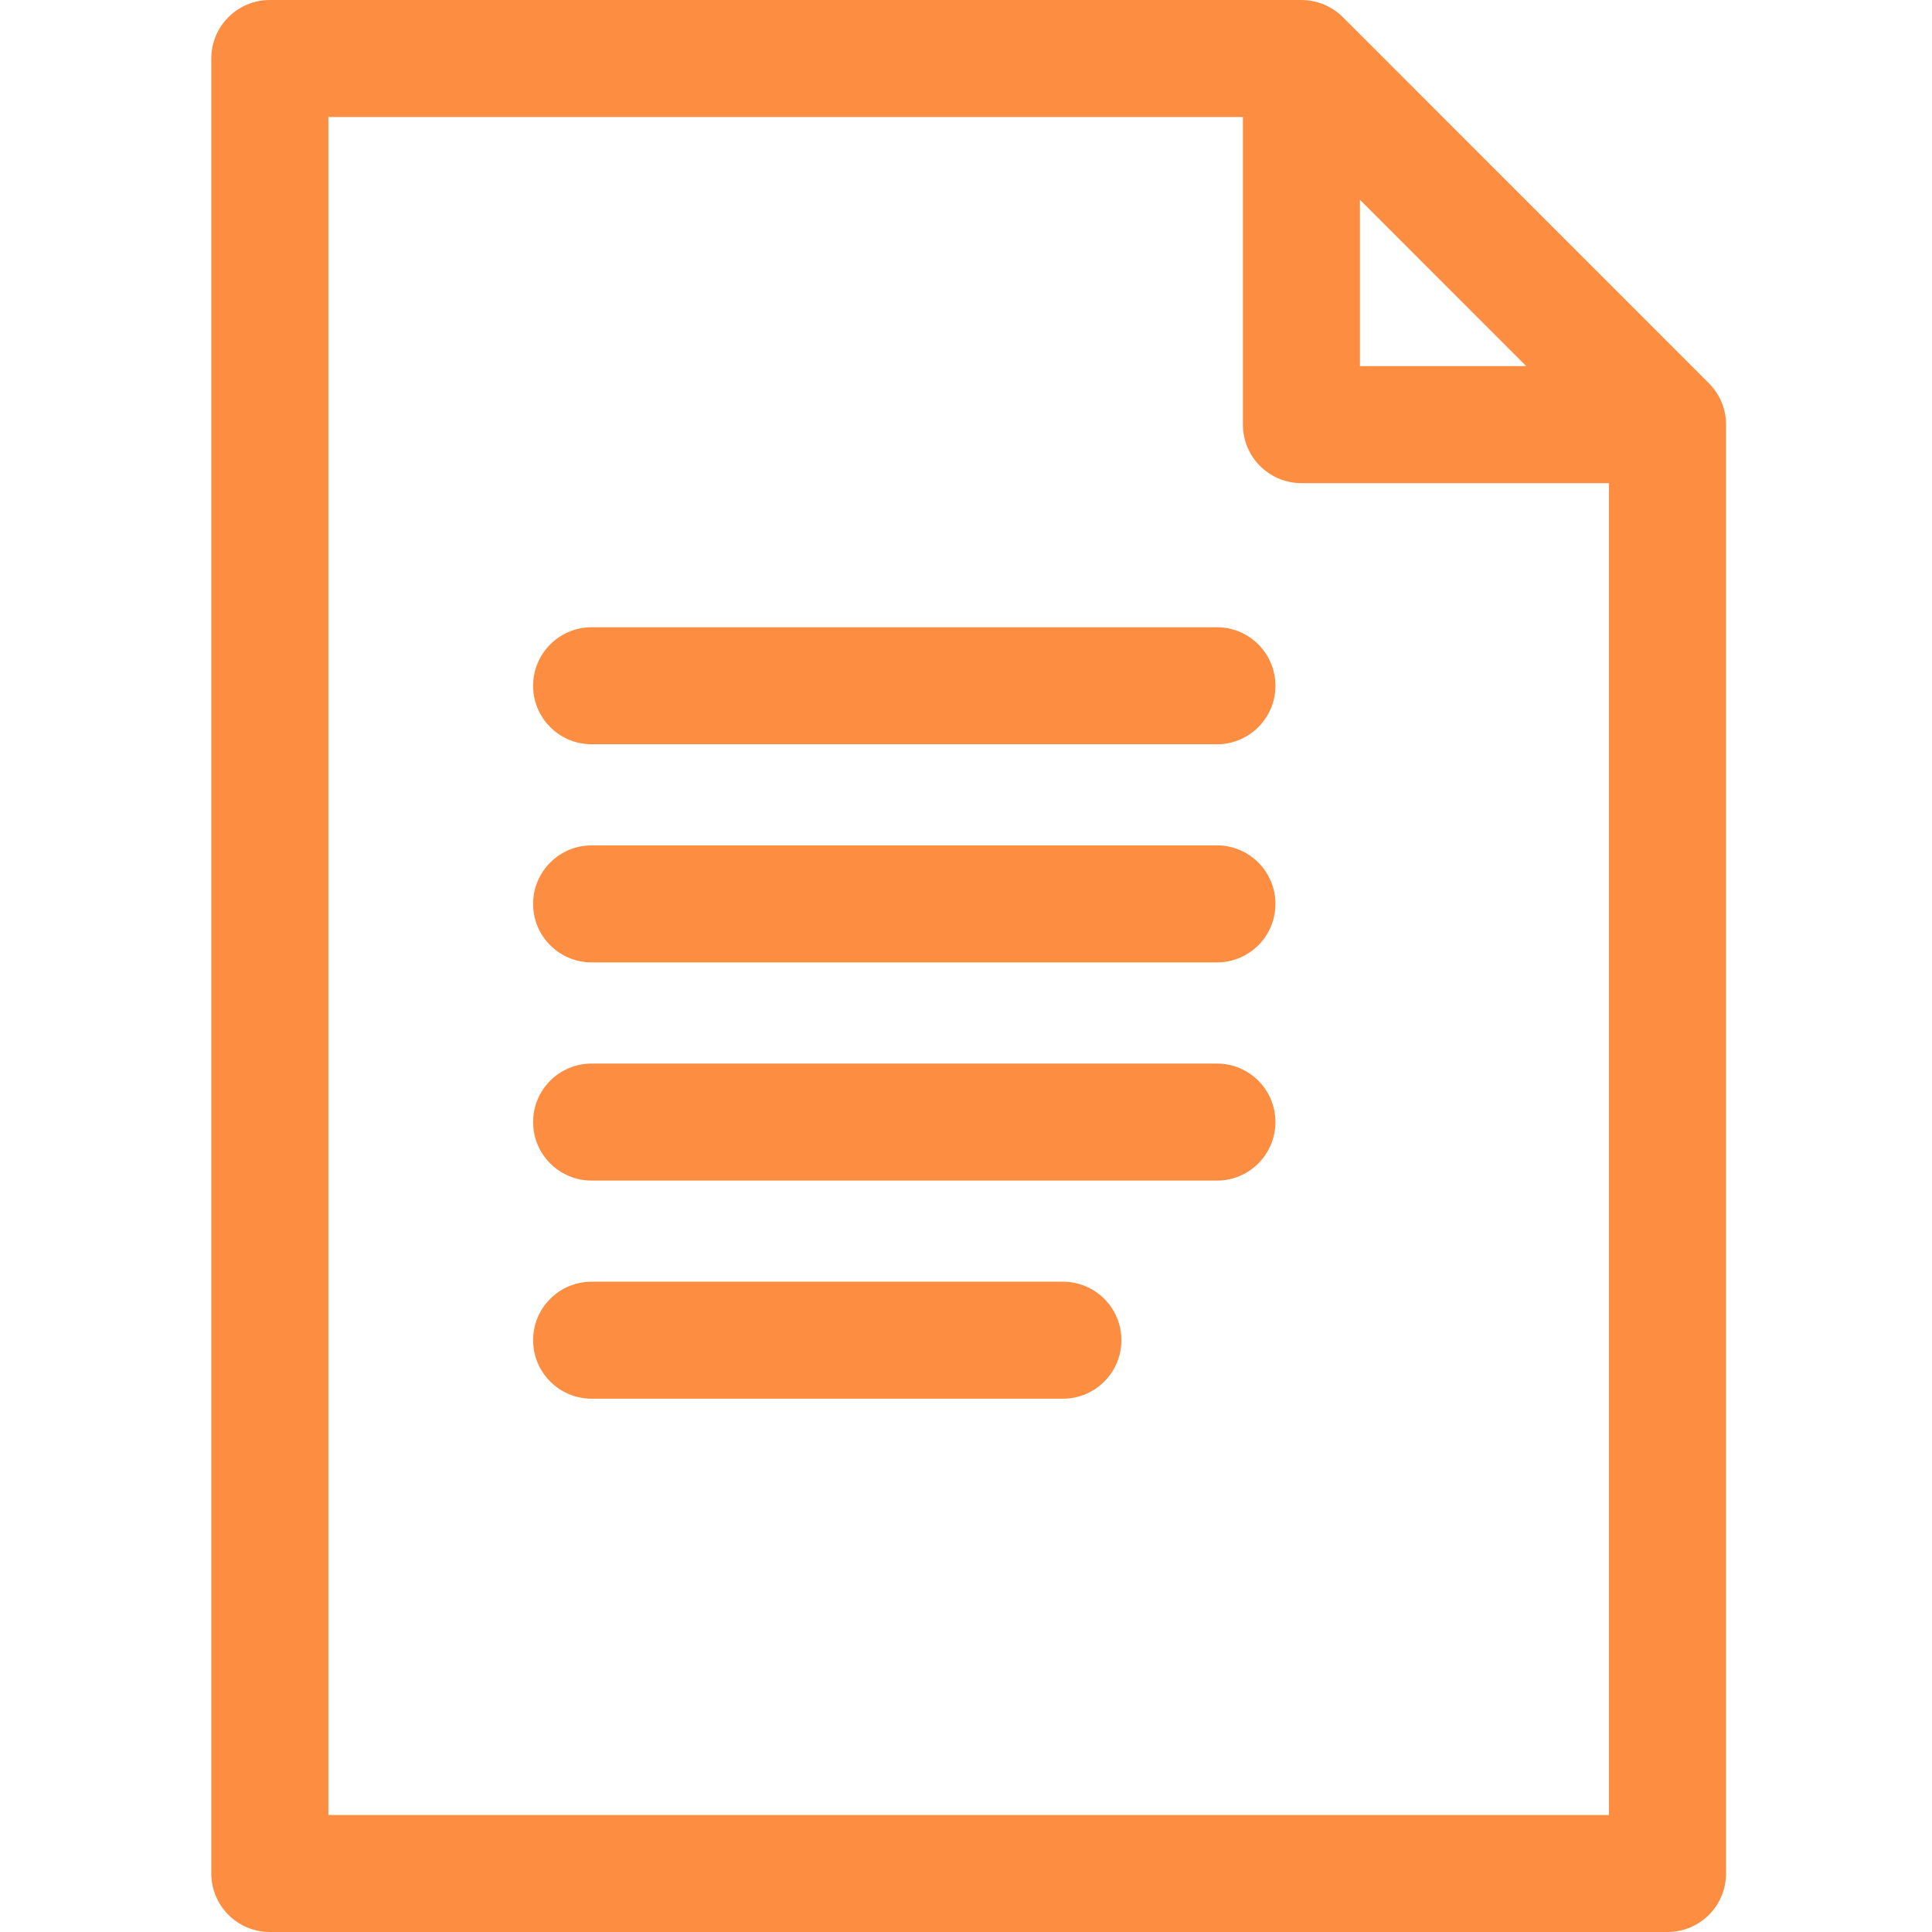 <?xml version="1.0" encoding="UTF-8"?> <svg xmlns="http://www.w3.org/2000/svg" width="30" height="30" viewBox="0 0 30 30" fill="none"> <path d="M4.19 0H20.208C20.449 0 20.68 0.096 20.851 0.266L26.535 5.951C26.706 6.121 26.802 6.352 26.802 6.593V29.091C26.802 29.593 26.395 30 25.893 30H4.19C3.688 30 3.281 29.593 3.281 29.091V0.909C3.281 0.407 3.688 0 4.19 0ZM21.117 3.102V5.685H23.699L21.117 3.102ZM5.099 28.183H24.984V7.502H20.208C19.707 7.502 19.3 7.095 19.3 6.593V1.817H5.099V28.183Z" fill="#FC8D41"></path> <path d="M9.187 9.74C8.685 9.74 8.278 10.147 8.278 10.649C8.278 11.15 8.685 11.557 9.187 11.557H18.897C19.398 11.557 19.805 11.15 19.805 10.649C19.805 10.147 19.398 9.74 18.897 9.74H9.187Z" fill="#FC8D41"></path> <path d="M18.897 13.127H9.187C8.685 13.127 8.278 13.534 8.278 14.036C8.278 14.538 8.685 14.944 9.187 14.944H18.897C19.398 14.944 19.805 14.538 19.805 14.036C19.805 13.534 19.398 13.127 18.897 13.127Z" fill="#FC8D41"></path> <path d="M18.897 16.515H9.187C8.685 16.515 8.278 16.921 8.278 17.423C8.278 17.925 8.685 18.332 9.187 18.332H18.897C19.398 18.332 19.805 17.925 19.805 17.423C19.805 16.921 19.398 16.515 18.897 16.515Z" fill="#FC8D41"></path> <path d="M16.504 19.902H9.187C8.685 19.902 8.278 20.308 8.278 20.81C8.278 21.312 8.685 21.719 9.187 21.719H16.504C17.006 21.719 17.413 21.312 17.413 20.81C17.413 20.308 17.006 19.902 16.504 19.902Z" fill="#FC8D41"></path> </svg> 